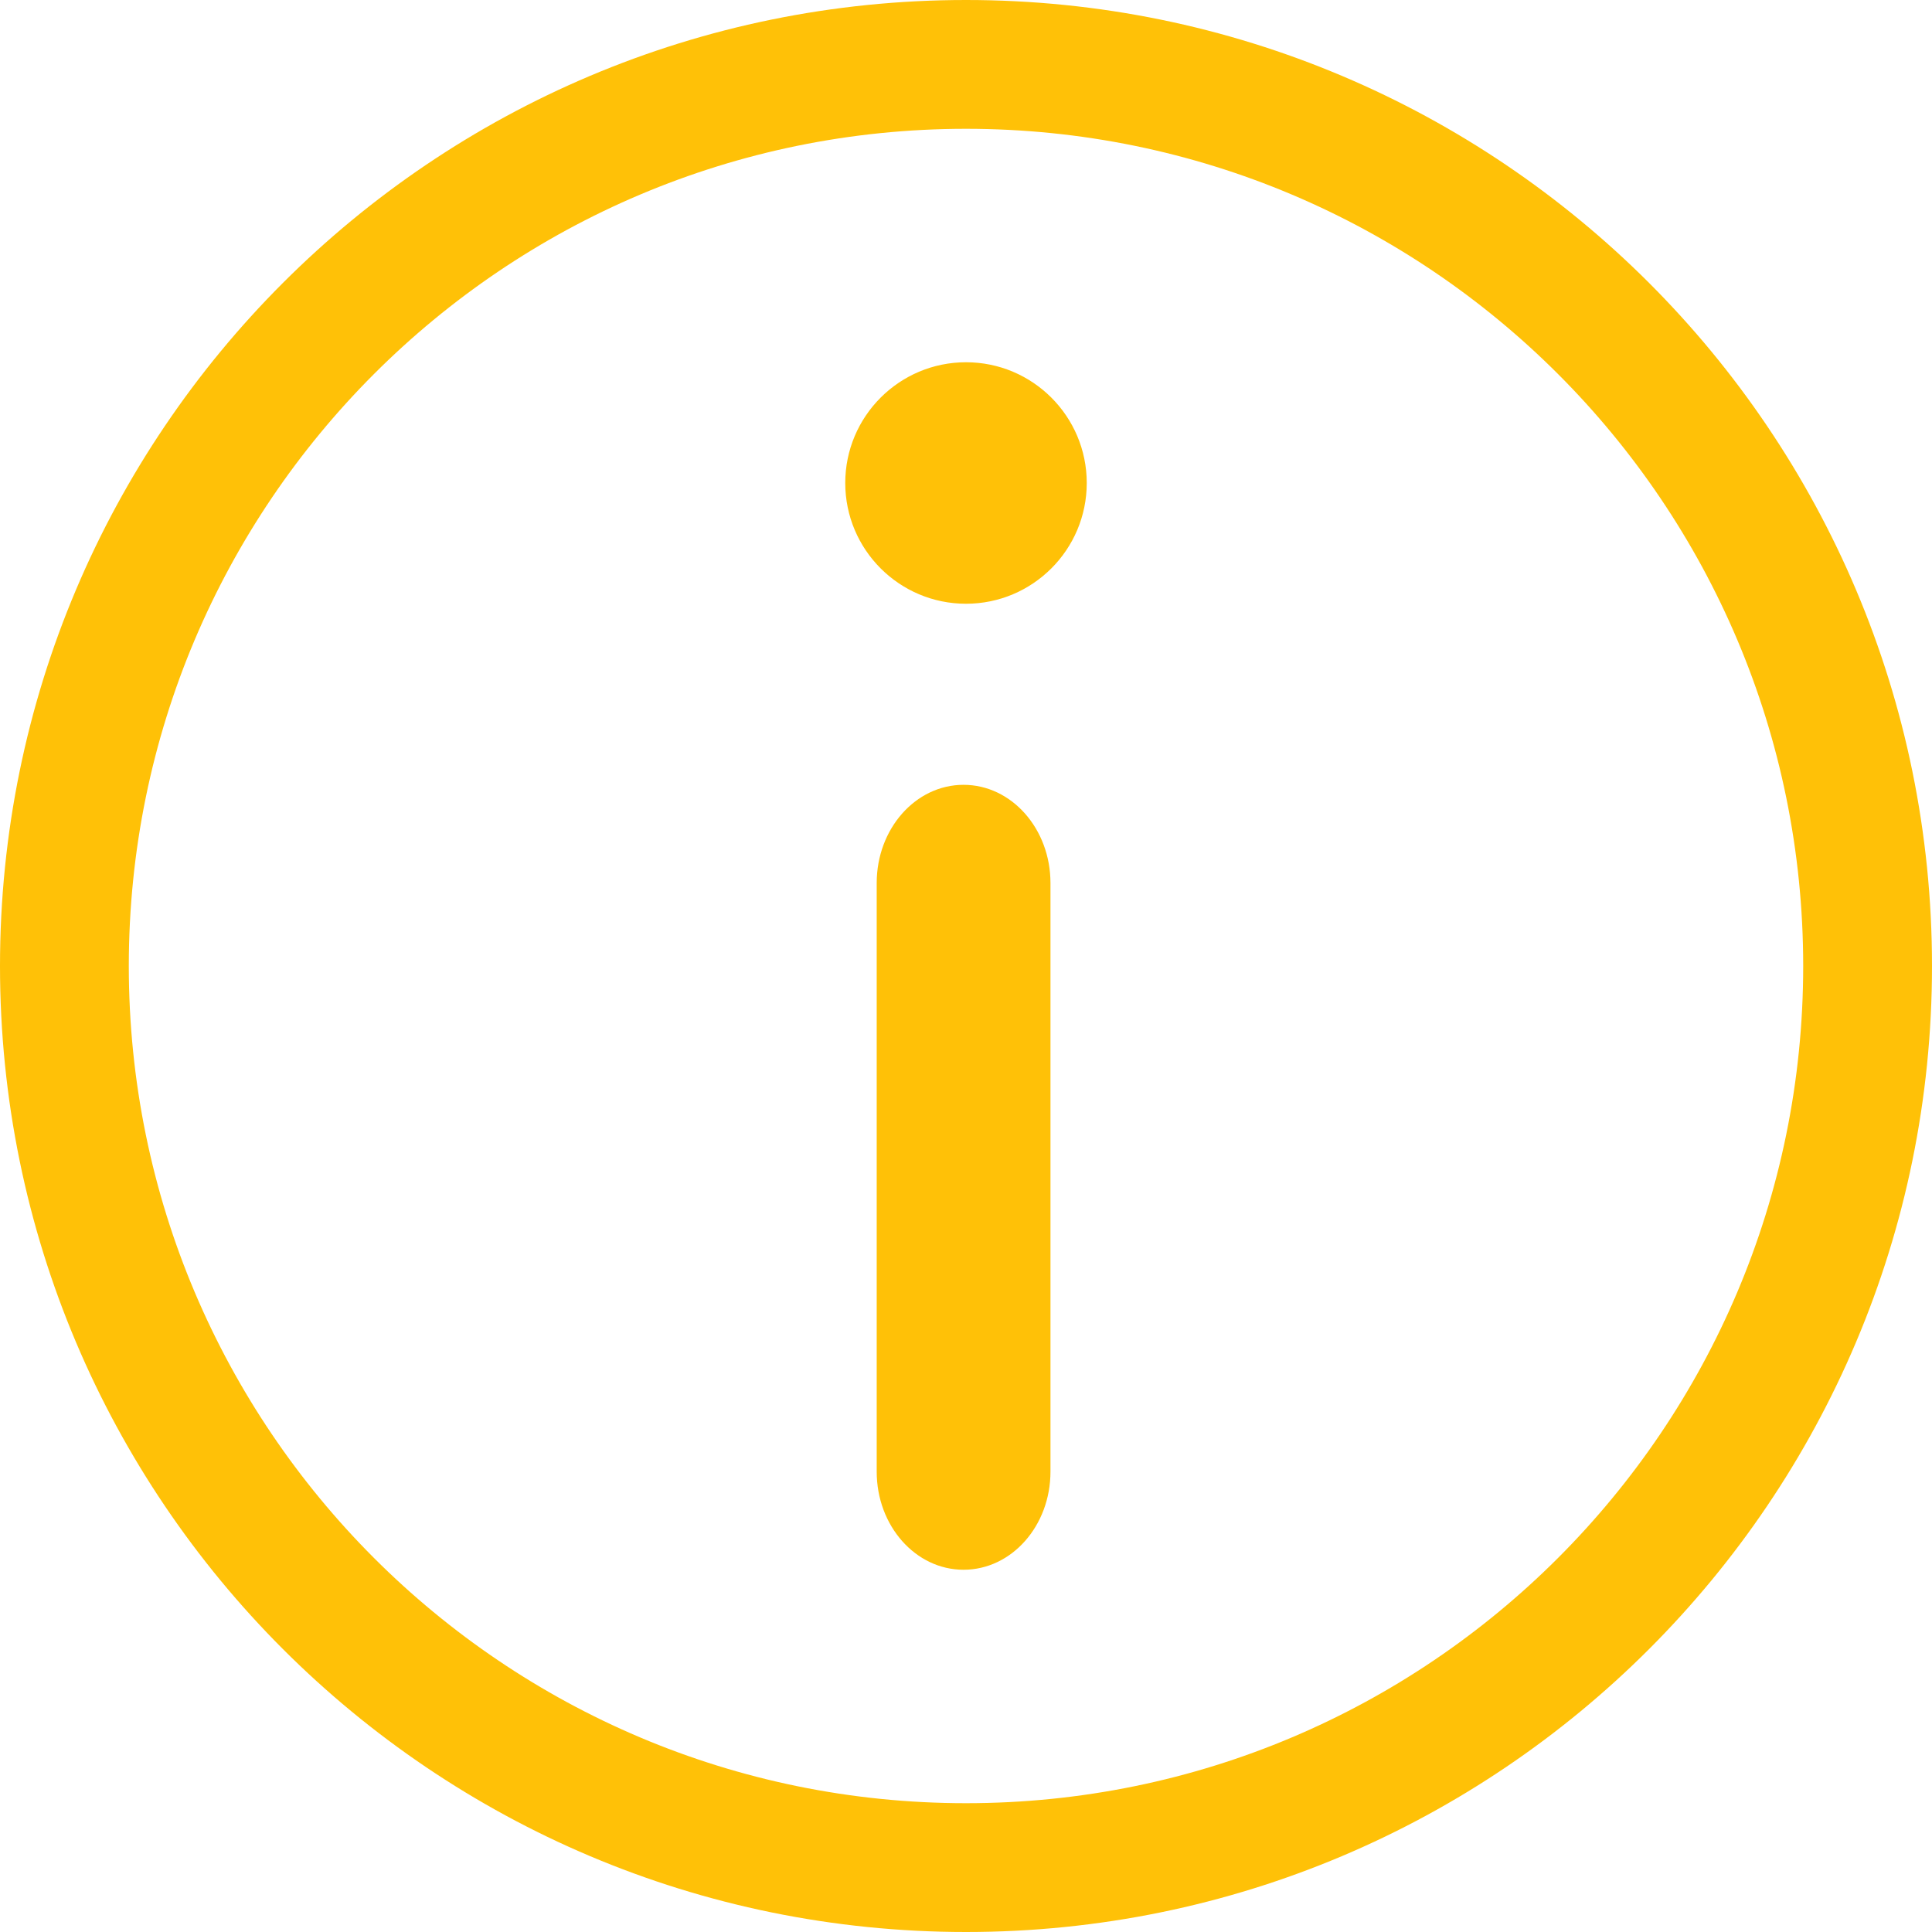 <svg width="18" height="18" viewBox="0 0 18 18" fill="none" xmlns="http://www.w3.org/2000/svg">
<path fill-rule="evenodd" clip-rule="evenodd" d="M9 18C4.029 18 2.25961e-06 13.971 2.69415e-06 9C3.12869e-06 4.029 4.029 6.86003e-07 9 1.12054e-06C13.971 1.55508e-06 18 4.029 18 9C18 13.971 13.971 18 9 18ZM9 16.8C13.308 16.8 16.8 13.308 16.8 9C16.8 4.692 13.308 1.2 9 1.2C4.692 1.2 1.2 4.692 1.2 9C1.2 13.308 4.692 16.8 9 16.8ZM9 5.625C8.379 5.625 7.875 5.121 7.875 4.5C7.875 3.879 8.379 3.375 9 3.375C9.621 3.375 10.125 3.879 10.125 4.5C10.125 5.121 9.621 5.625 9 5.625ZM8.977 14.625C8.53 14.625 8.168 14.216 8.168 13.711L8.168 8.227C8.168 7.722 8.53 7.312 8.977 7.312C9.425 7.312 9.787 7.722 9.787 8.227L9.787 13.711C9.787 14.216 9.425 14.625 8.977 14.625Z" fill="#FFC107"/>
</svg>
